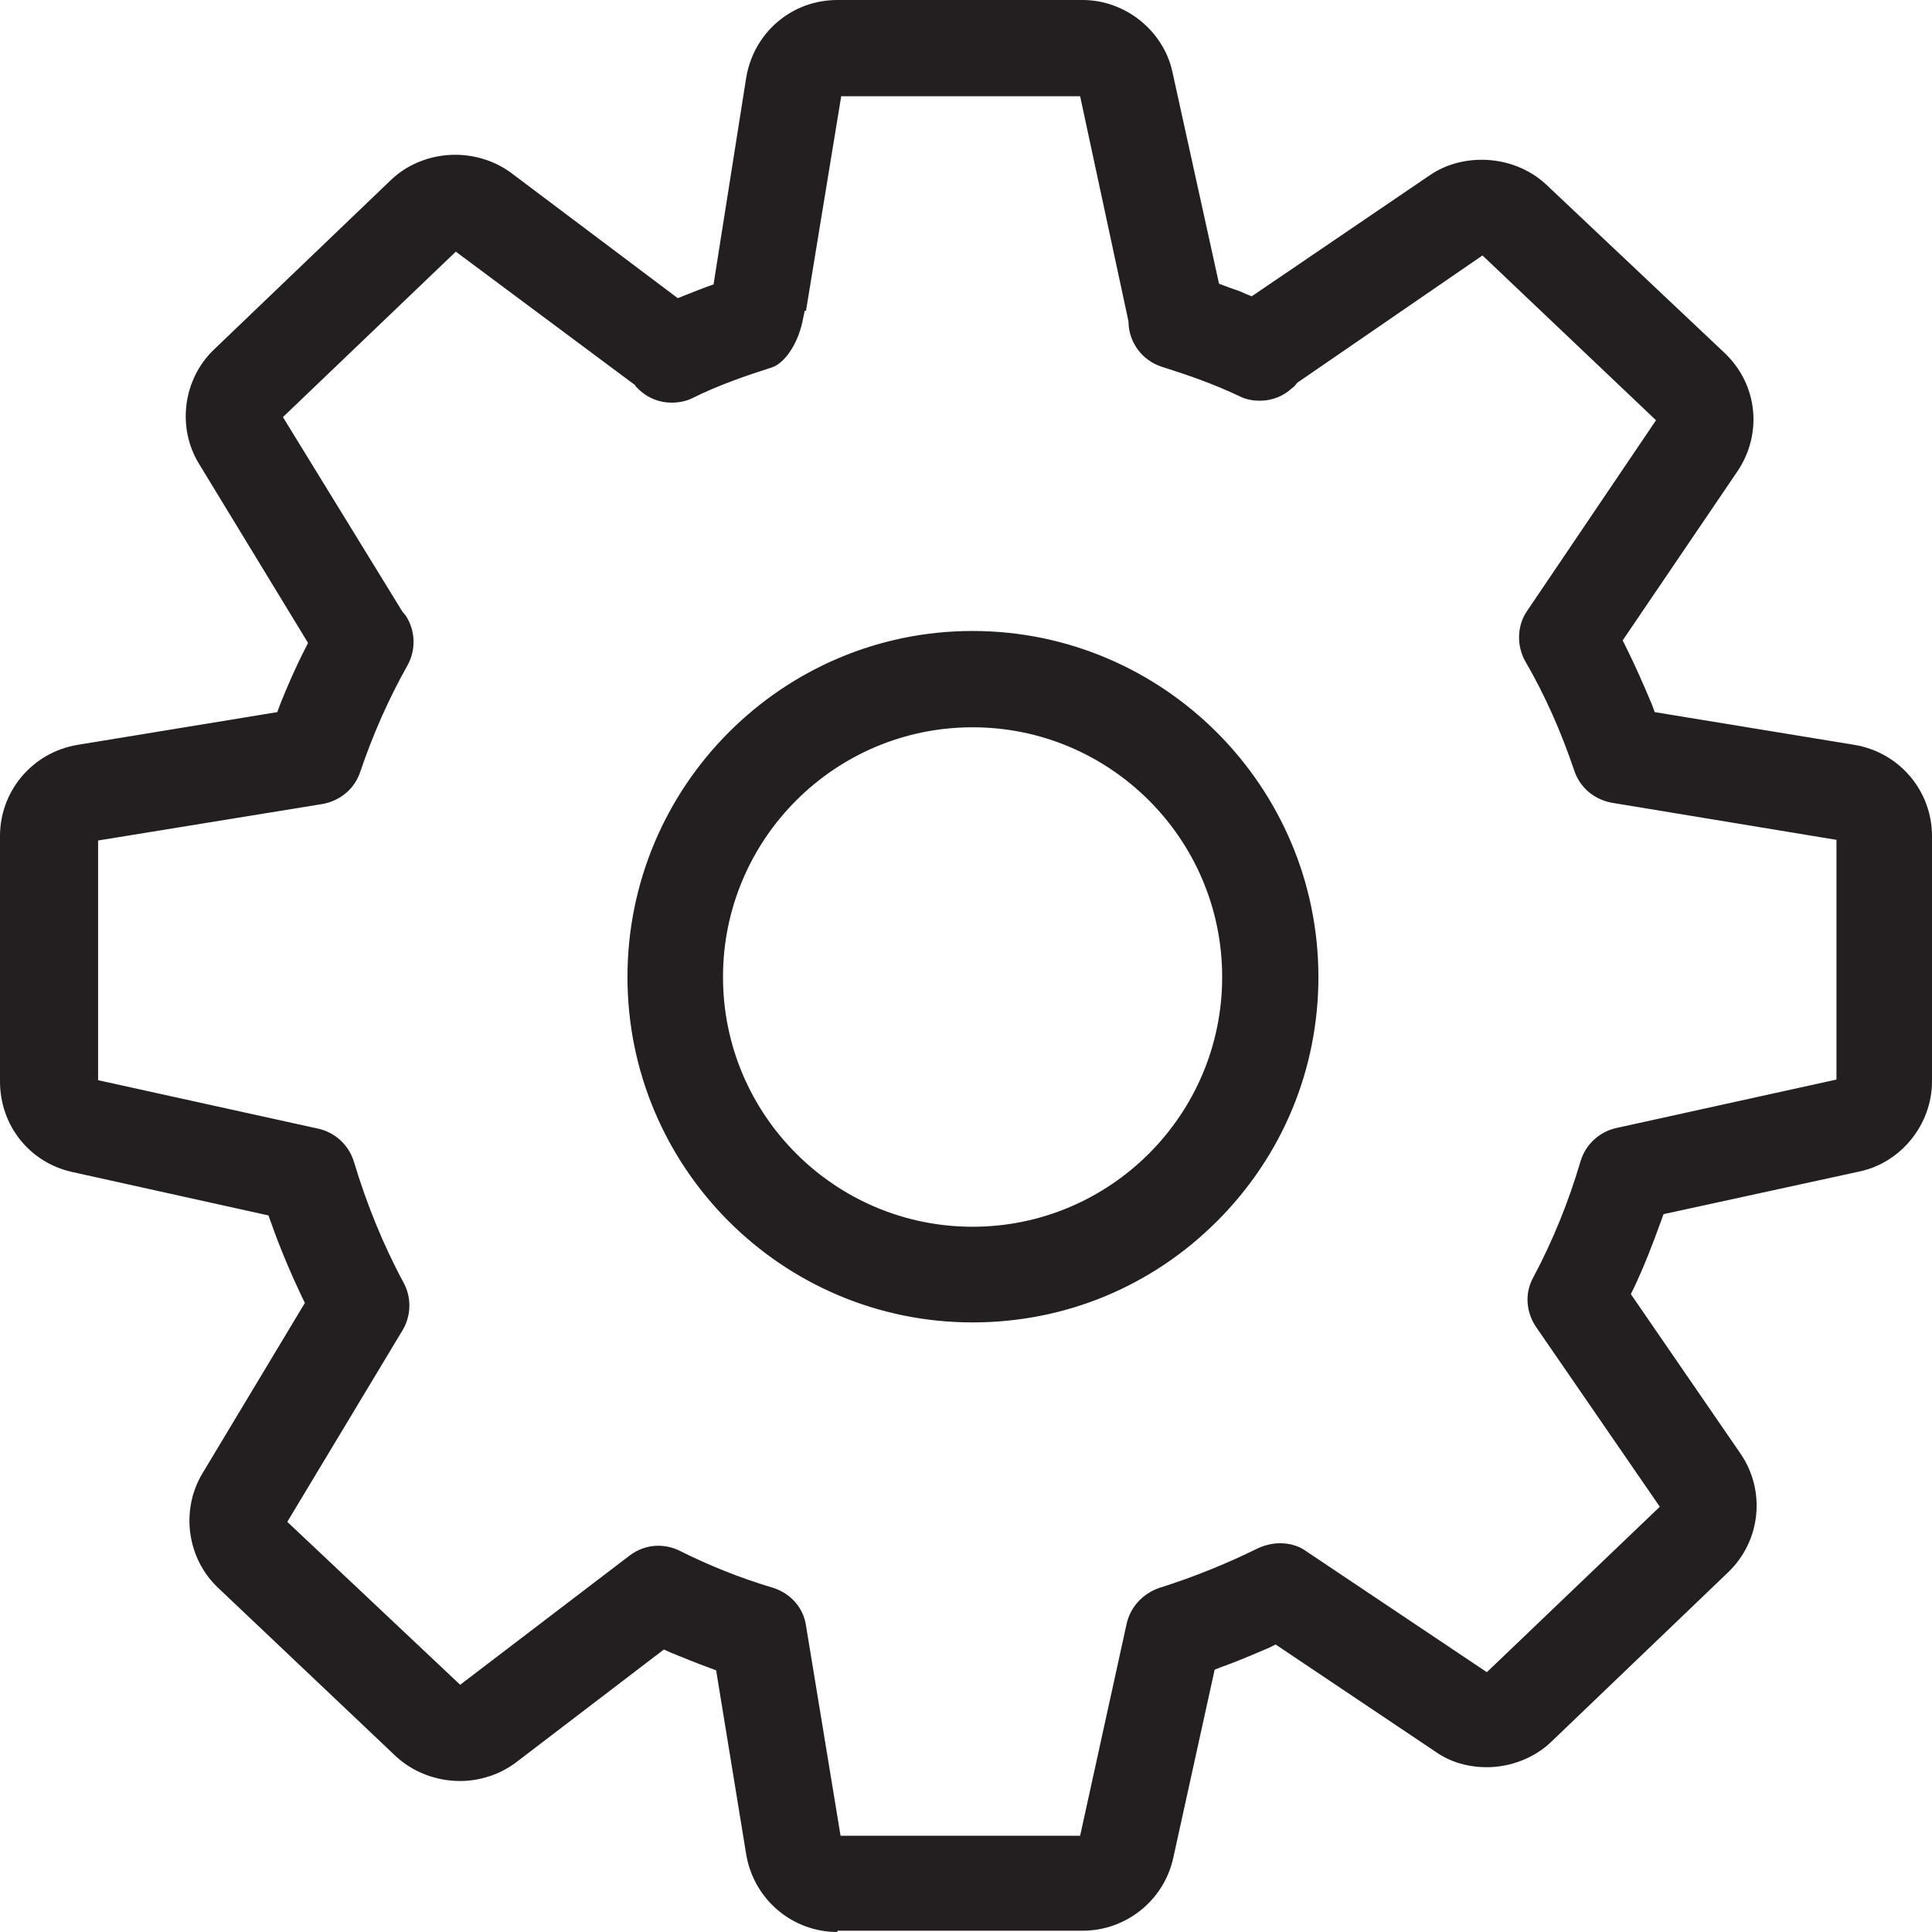 <svg width="27" height="27" viewBox="0 0 27 27" fill="none" xmlns="http://www.w3.org/2000/svg">
<g id="pricing_usp_02">
<path id="Shape" fill-rule="evenodd" clip-rule="evenodd" d="M10.429 25.919C10.535 26.543 11.071 27 11.703 27V26.982H15.13C15.736 26.982 16.263 26.56 16.395 25.971L16.975 23.334L17.063 23.299C17.257 23.231 17.445 23.151 17.638 23.069L17.739 23.026L17.827 22.982L20.068 24.485C20.27 24.626 20.516 24.697 20.779 24.697C21.113 24.697 21.447 24.565 21.676 24.345L24.153 21.971C24.61 21.531 24.68 20.828 24.32 20.309L22.791 18.085L22.835 17.997C22.976 17.698 23.099 17.382 23.213 17.065L23.248 16.968L25.99 16.371C26.57 16.247 27 15.711 27 15.113V11.684C27 11.051 26.543 10.515 25.919 10.41L23.125 9.952L23.09 9.856C22.976 9.583 22.853 9.302 22.721 9.038L22.677 8.95L24.276 6.594C24.637 6.066 24.566 5.372 24.101 4.932L21.605 2.576C21.368 2.356 21.043 2.233 20.709 2.233C20.445 2.233 20.2 2.303 19.989 2.444L17.493 4.141L17.405 4.106C17.335 4.071 17.256 4.044 17.177 4.018L17.036 3.965L16.386 1.011C16.263 0.431 15.727 0 15.13 0H11.703C11.062 0 10.535 0.457 10.429 1.081L9.972 3.974L9.876 4.009C9.817 4.03 9.756 4.055 9.691 4.08C9.649 4.097 9.605 4.115 9.559 4.132L9.472 4.167L7.134 2.409C6.915 2.251 6.642 2.163 6.361 2.163C6.019 2.163 5.693 2.295 5.465 2.514L2.987 4.888C2.557 5.302 2.469 5.979 2.785 6.488L4.305 8.985L4.261 9.073C4.13 9.328 4.015 9.592 3.91 9.856L3.875 9.952L1.081 10.41C0.457 10.515 0 11.051 0 11.684V15.113C0 15.729 0.413 16.247 1.01 16.379L3.752 16.986L3.787 17.083C3.91 17.434 4.059 17.786 4.217 18.12L4.261 18.208L2.829 20.591C2.522 21.101 2.61 21.778 3.049 22.191L5.535 24.547C5.773 24.767 6.098 24.89 6.431 24.89C6.713 24.89 6.994 24.793 7.205 24.635L9.278 23.052L9.375 23.096C9.568 23.175 9.744 23.246 9.911 23.307L10.008 23.343L10.429 25.919ZM9.498 21.672C9.41 21.628 9.305 21.602 9.199 21.602C9.05 21.602 8.909 21.654 8.795 21.742L6.431 23.545L4.015 21.268L5.623 18.595C5.746 18.393 5.755 18.138 5.641 17.927C5.351 17.39 5.122 16.819 4.947 16.239C4.876 16.001 4.683 15.825 4.446 15.773L1.371 15.096V11.746L4.507 11.236C4.753 11.192 4.955 11.025 5.034 10.788C5.21 10.269 5.43 9.768 5.693 9.302C5.816 9.082 5.808 8.81 5.667 8.598L5.658 8.59C5.654 8.581 5.647 8.574 5.641 8.568C5.634 8.561 5.628 8.555 5.623 8.546L5.606 8.519L3.954 5.829L6.37 3.517L8.874 5.381L8.883 5.398L8.936 5.451C9.059 5.565 9.217 5.627 9.384 5.627C9.48 5.627 9.586 5.609 9.674 5.565C10.043 5.381 10.429 5.249 10.79 5.134C10.965 5.073 11.141 4.818 11.211 4.51L11.246 4.343H11.264L11.756 1.345H15.095L15.771 4.493V4.51C15.78 4.792 15.964 5.038 16.237 5.126C16.571 5.231 16.957 5.363 17.326 5.539C17.414 5.583 17.511 5.6 17.608 5.6C17.774 5.6 17.933 5.539 18.056 5.425C18.082 5.407 18.1 5.389 18.117 5.363L18.135 5.345L20.718 3.57L23.143 5.873L21.342 8.537C21.201 8.739 21.192 9.021 21.315 9.24C21.596 9.724 21.816 10.225 22.001 10.77C22.08 11.008 22.282 11.175 22.528 11.219L25.665 11.737V15.087L22.589 15.764C22.352 15.817 22.159 15.992 22.088 16.23C21.922 16.793 21.702 17.338 21.43 17.848C21.306 18.067 21.324 18.331 21.465 18.542L23.196 21.057L20.779 23.369L18.258 21.681C18.152 21.602 18.02 21.567 17.889 21.567C17.783 21.567 17.678 21.593 17.581 21.637C17.151 21.848 16.703 22.033 16.202 22.191C15.973 22.27 15.798 22.455 15.745 22.692L15.095 25.655H11.747L11.264 22.718C11.229 22.472 11.053 22.27 10.807 22.191C10.333 22.05 9.902 21.874 9.498 21.672ZM13.592 18.481C10.93 18.481 8.769 16.318 8.769 13.654C8.769 10.99 10.93 8.818 13.592 8.818C16.255 8.818 18.425 10.99 18.425 13.654C18.425 14.938 17.924 16.151 17.01 17.065C16.096 17.98 14.884 18.481 13.592 18.481ZM10.104 13.654C10.104 11.728 11.668 10.164 13.592 10.164C15.516 10.164 17.08 11.728 17.08 13.654C17.08 15.579 15.516 17.144 13.592 17.144C11.668 17.144 10.104 15.579 10.104 13.654Z" fill="#231F20"/>
</g>
</svg>
